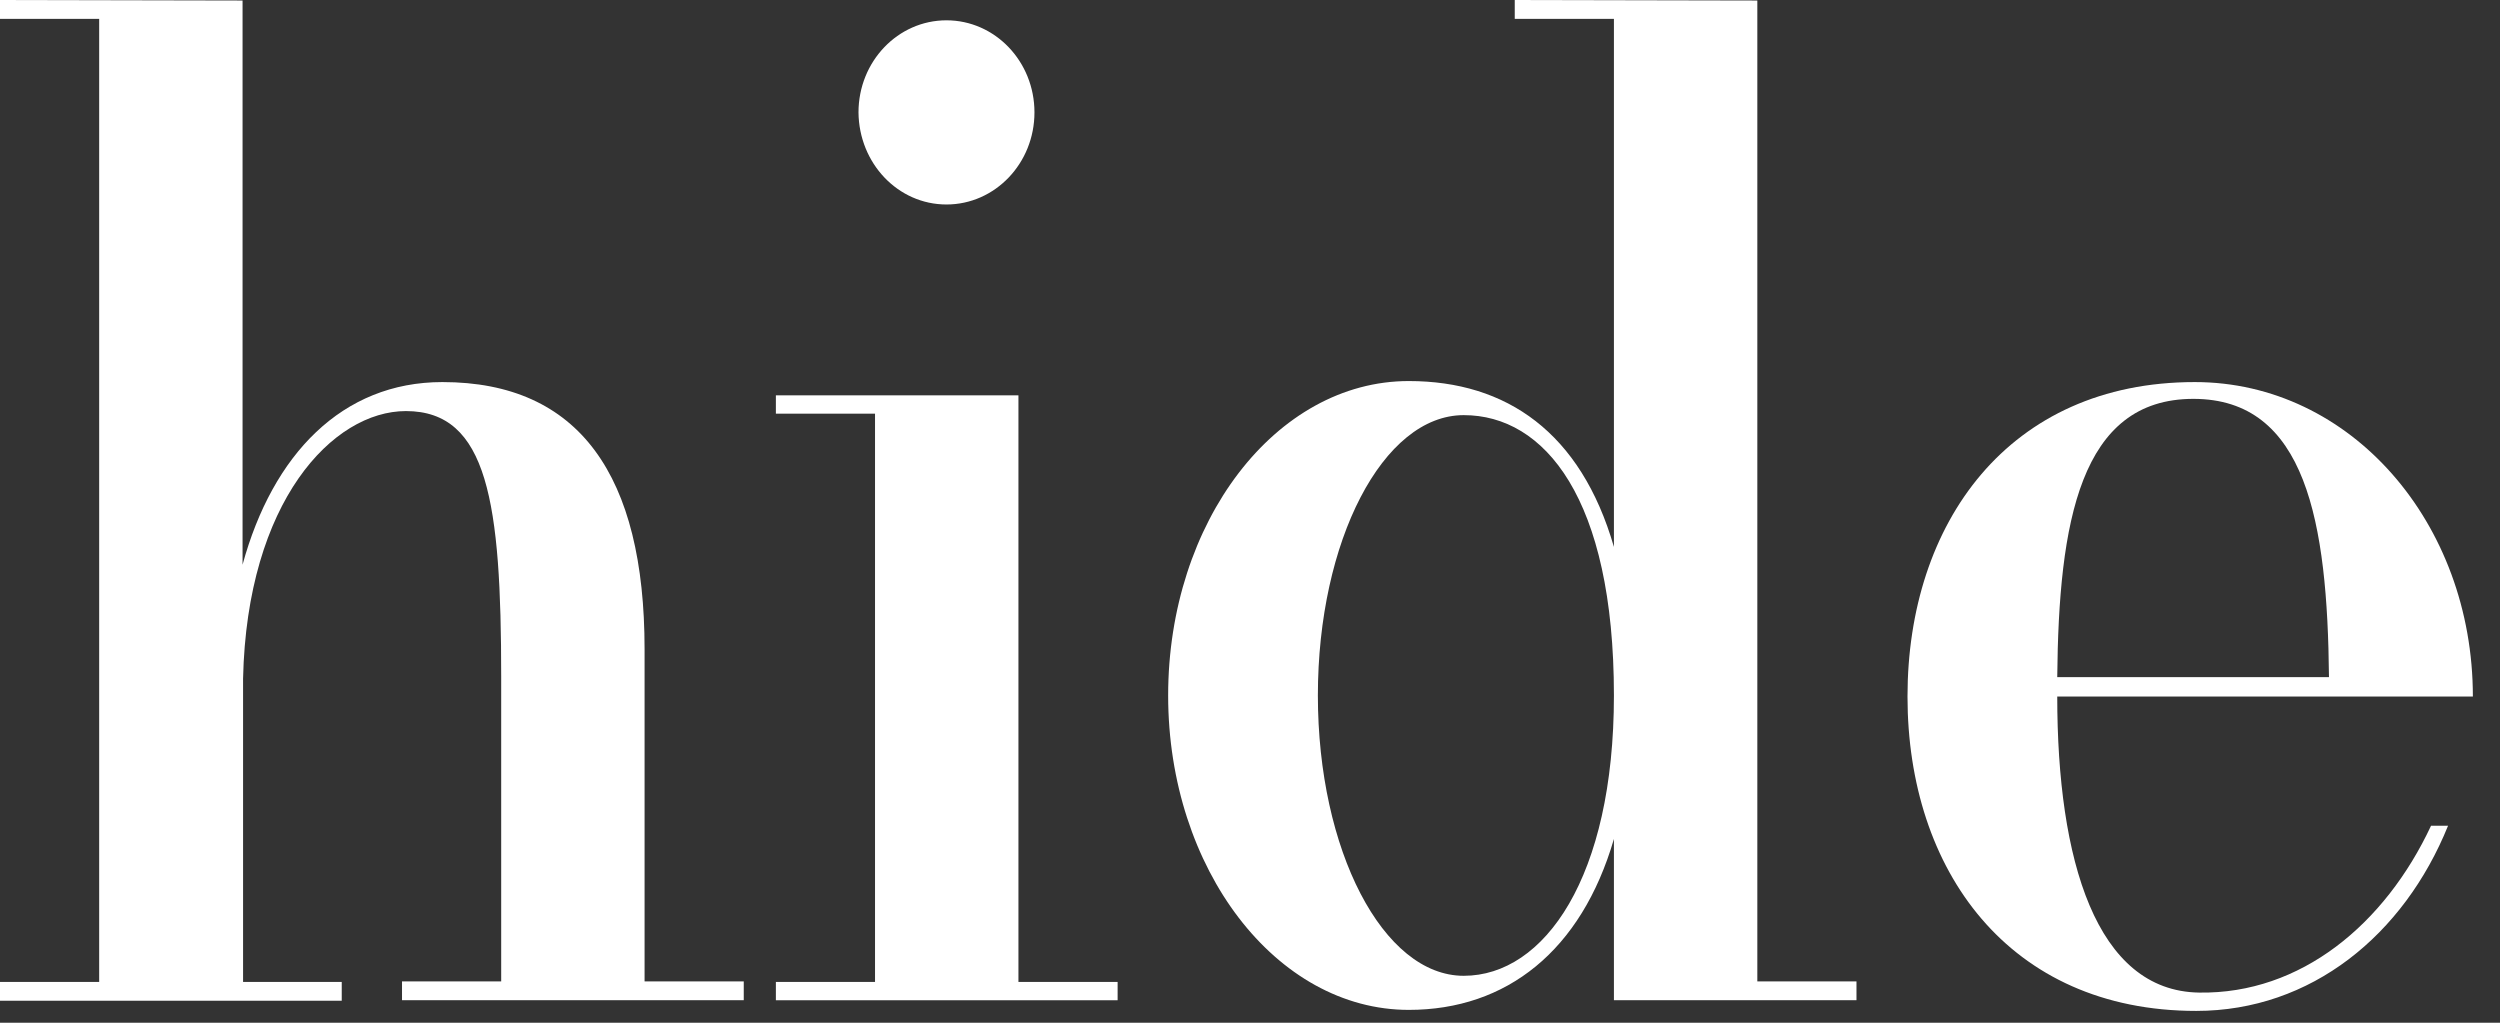 <svg width="88" height="36" viewBox="0 0 88 36" fill="none" xmlns="http://www.w3.org/2000/svg">
    <rect x="0" y="0" width="88" height="36" fill="#333333" stroke="none"/>
    <path d="M61.858 0.018L53.319 0V0.663H56.81V19.252C55.646 15.222 53.029 13.413 49.589 13.413C44.901 13.413 41.119 18.374 41.119 24.481C41.119 30.587 44.918 35.548 49.589 35.548C53.029 35.548 55.664 33.471 56.81 29.531V35.208H65.348V34.545H61.858V0.018ZM51.523 34.348C48.682 34.348 46.389 29.925 46.389 24.481C46.389 19.037 48.682 14.613 51.523 14.613C54.363 14.613 56.81 17.532 56.81 24.481C56.81 30.874 54.363 34.348 51.523 34.348Z" fill="white"/>
    <path d="M22.689 27.507V22.851C22.689 16.744 20.396 13.449 15.571 13.449C12.046 13.449 9.599 15.992 8.538 19.878V17.622V0.018L0 0V0.663H3.491V34.563H0V35.226H12.029V34.563H8.556V25.985V23.89C8.692 17.64 11.721 14.47 14.288 14.47C17.18 14.47 17.642 17.711 17.642 23.818V34.545H14.151V35.208H26.18V34.545H22.689V27.507Z" fill="white"/>
    <path d="M77.411 34.939C73.784 34.886 72.415 30.283 72.415 24.517H87.045C87.045 18.41 82.75 13.449 77.257 13.449C70.704 13.449 67.144 18.41 67.144 24.517C67.144 30.623 70.704 35.584 77.308 35.584C81.347 35.584 84.615 32.916 86.172 29.065H85.573C83.948 32.539 80.987 34.993 77.411 34.939ZM77.206 14.04C81.176 14.04 81.928 18.374 81.98 23.836H72.415C72.466 18.374 73.219 14.04 77.206 14.04Z" fill="white"/>
    <path d="M35.849 13.916H27.311V14.561H30.801V34.564H27.311V35.209H39.34V34.564H35.849V13.916Z" fill="white"/>
    <path d="M33.316 7.198C35.027 7.198 36.413 5.747 36.413 3.956C36.413 2.165 35.027 0.715 33.316 0.715C31.605 0.715 30.219 2.165 30.219 3.956C30.236 5.747 31.605 7.198 33.316 7.198Z" fill="white"/>
</svg>
